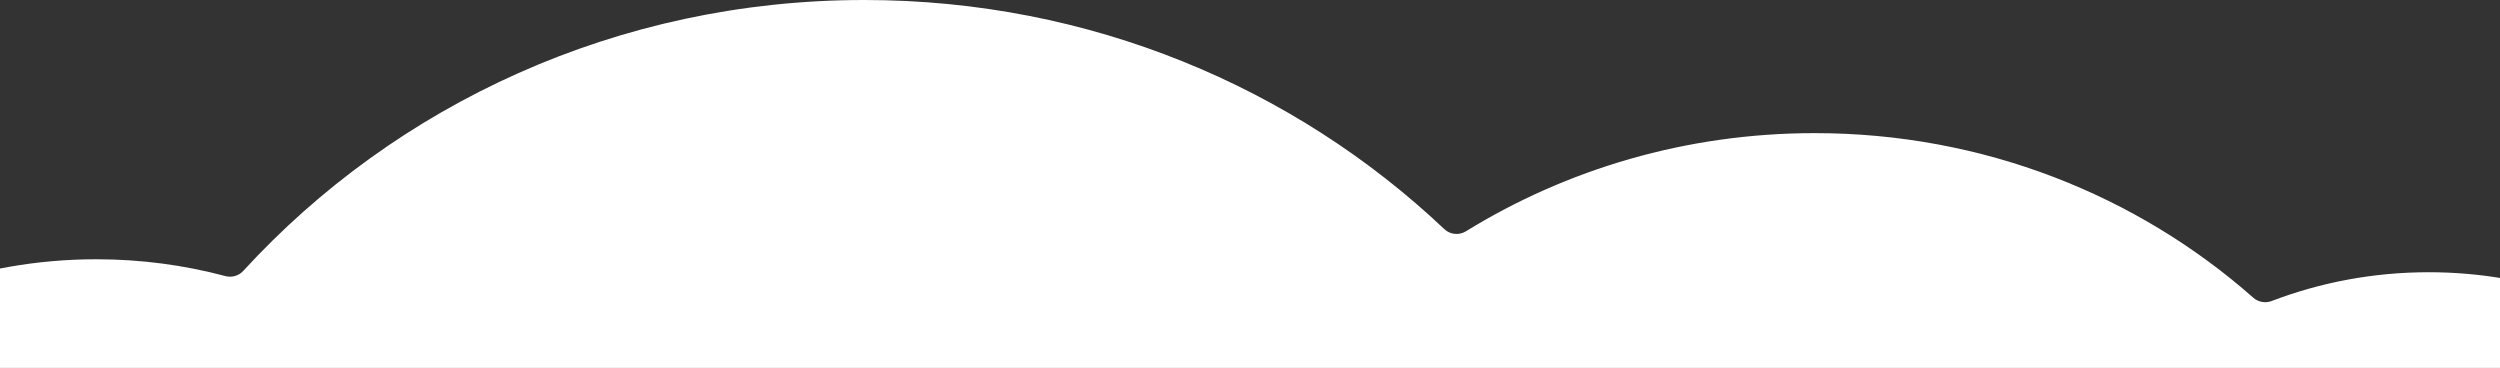 <svg width="1440" height="212" viewBox="0 0 1440 212" fill="none" xmlns="http://www.w3.org/2000/svg">
<rect x="0" y="0" width="1440" height="212" fill="#333333" stroke="none"/>
<path d="M1556.67 211.931C1513.81 177.49 1458.86 156.802 1398.96 156.802C1367.03 156.802 1336.51 162.679 1308.48 173.384C1304.88 174.758 1300.81 174.044 1297.92 171.498C1231.13 112.576 1142.52 76.683 1045.3 76.683C971.418 76.683 902.505 97.415 844.36 133.232C840.405 135.668 835.294 135.155 831.919 131.963C745.561 50.287 627.743 0 497.867 0C355.659 0 227.908 60.291 140.084 156.062C137.494 158.886 133.539 160.016 129.837 159.028C106.153 152.71 81.219 149.336 55.475 149.336C-12.458 149.336 -74.758 172.83 -123.328 211.931H1556.67Z" fill="white"/>
</svg>
